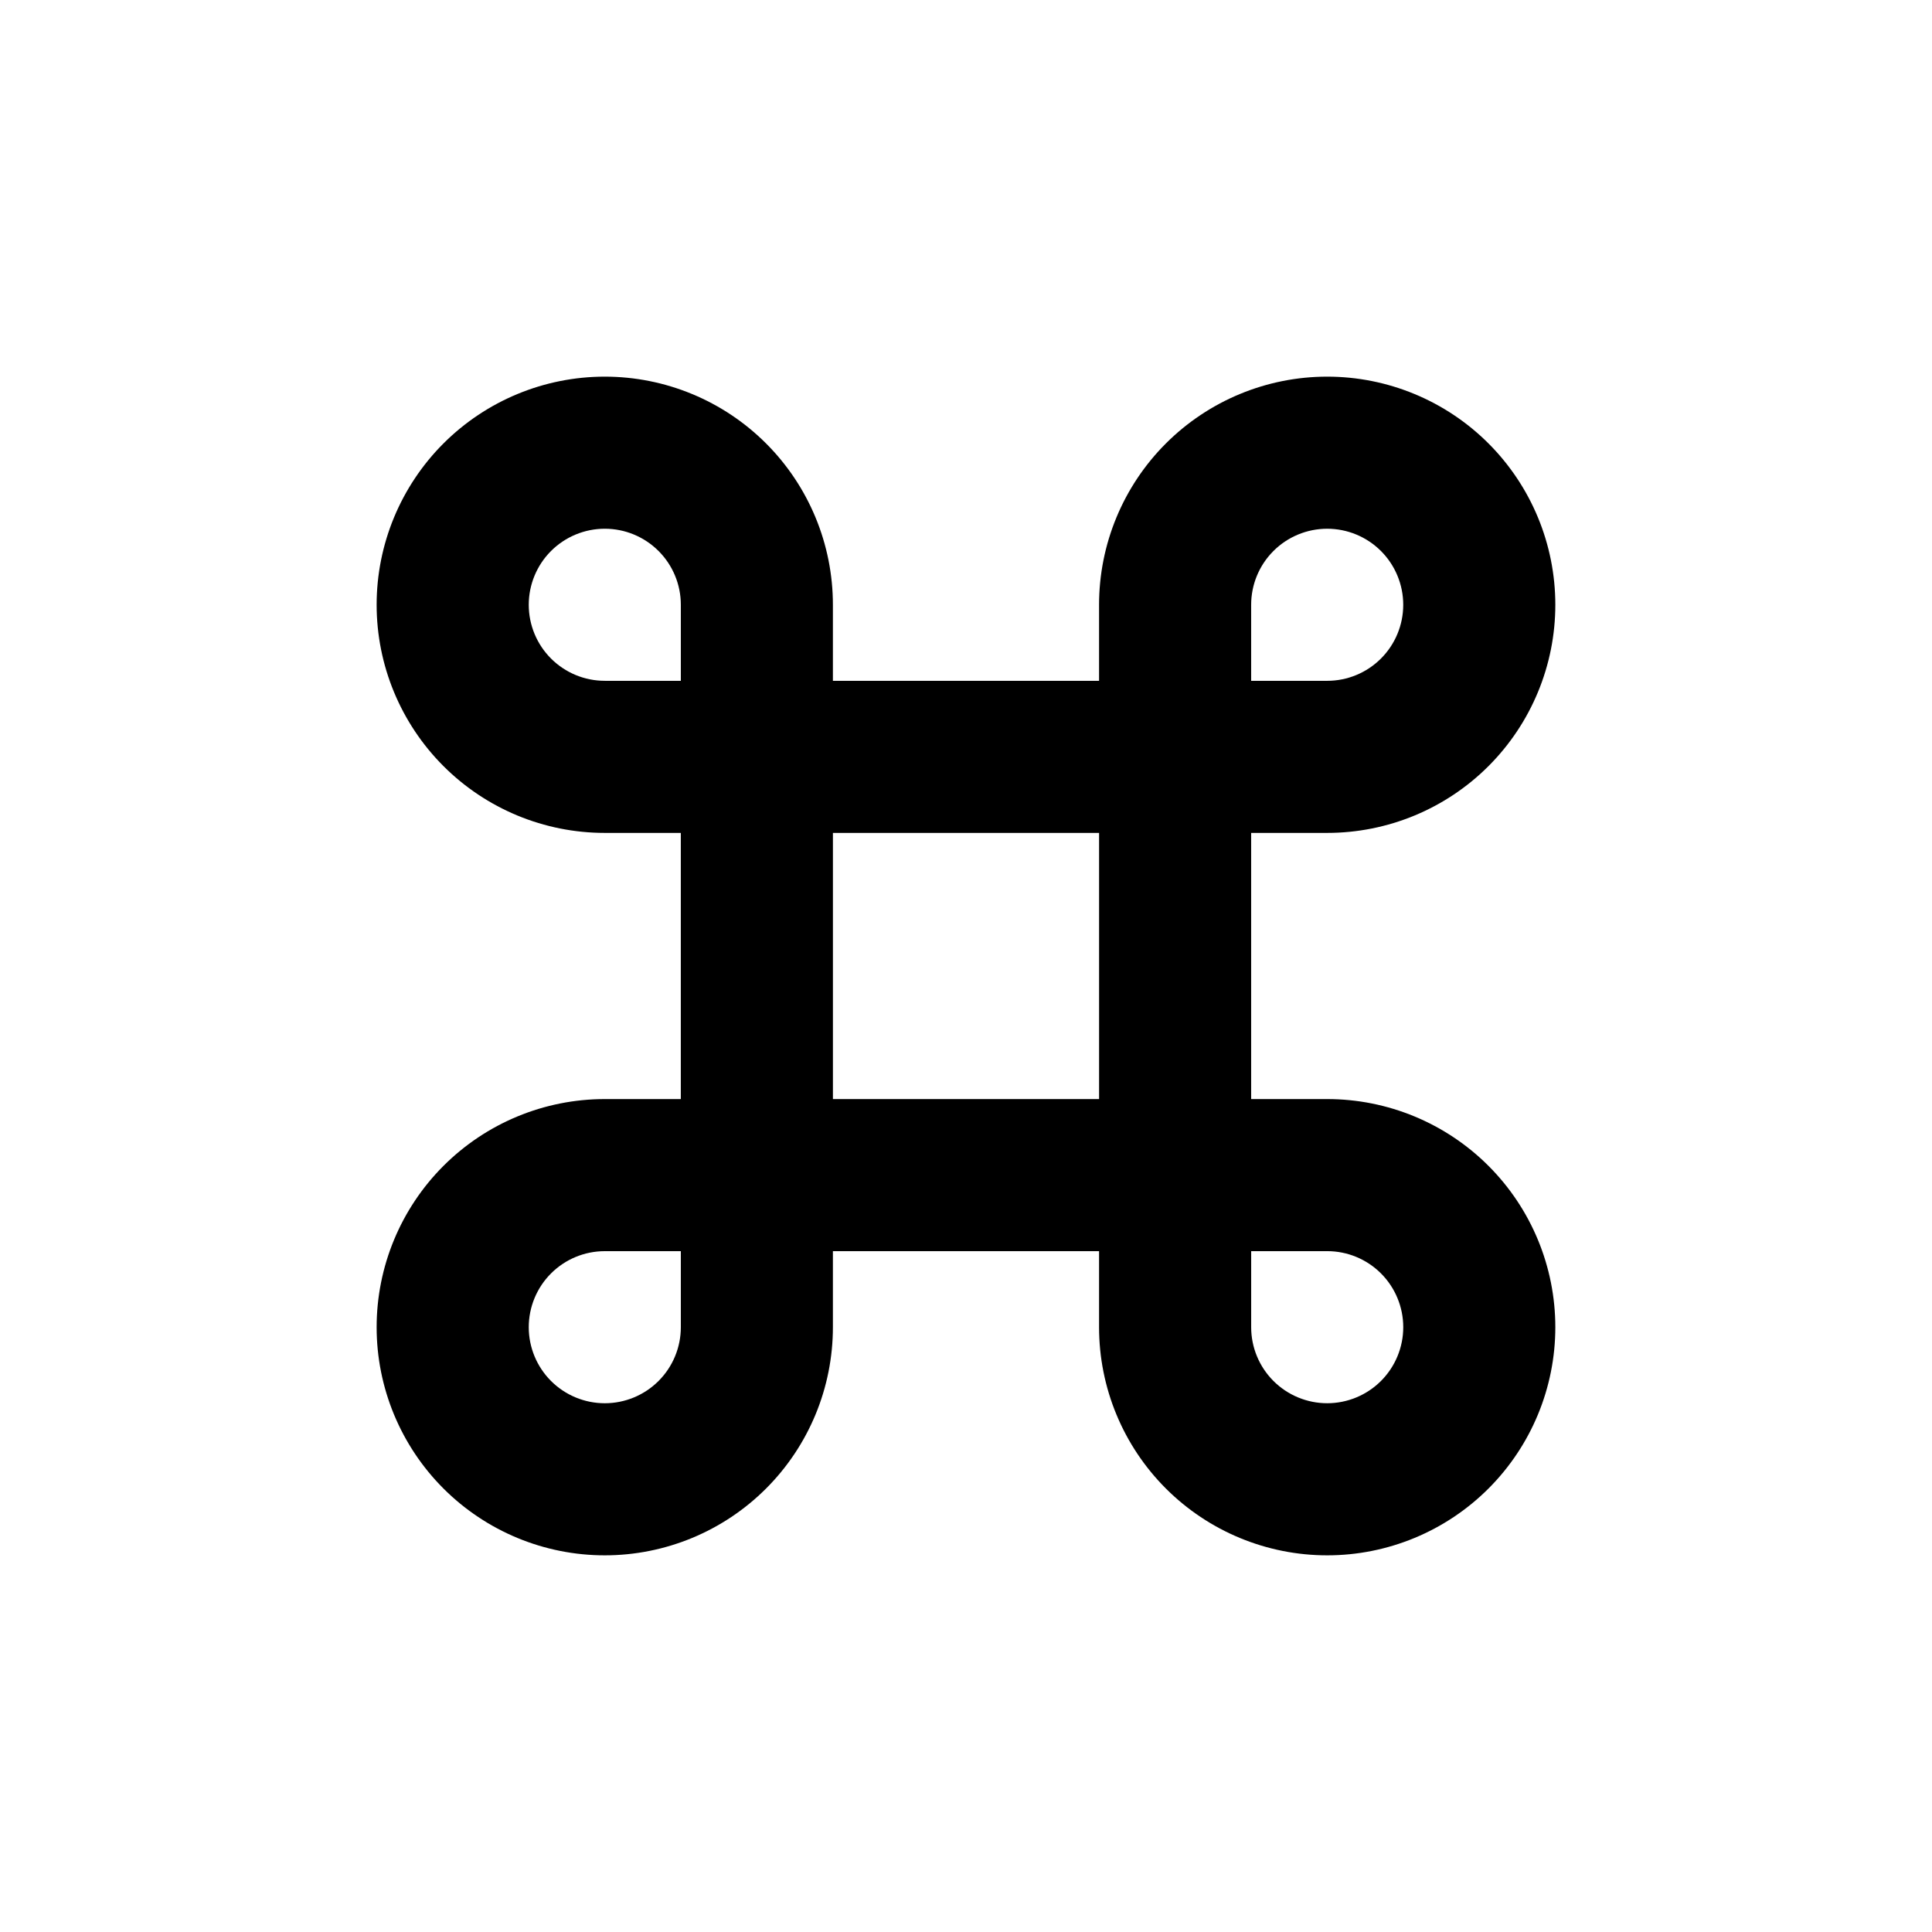 <?xml version="1.0" encoding="UTF-8"?>
<!-- Uploaded to: SVG Repo, www.svgrepo.com, Generator: SVG Repo Mixer Tools -->
<svg fill="#000000" width="800px" height="800px" version="1.1" viewBox="144 144 512 512" xmlns="http://www.w3.org/2000/svg">
 <path d="m495.72 364.73c16.035 0 31.41-6.367 42.75-17.707 11.336-11.336 17.707-26.715 17.707-42.75 0-16.031-6.371-31.41-17.707-42.75-11.34-11.336-26.715-17.707-42.75-17.707s-31.41 6.371-42.75 17.707c-11.34 11.34-17.707 26.719-17.707 42.75v20.152h-70.535v-20.152c0-16.031-6.367-31.41-17.707-42.75-11.336-11.336-26.715-17.707-42.75-17.707-16.031 0-31.41 6.371-42.75 17.707-11.336 11.34-17.707 26.719-17.707 42.75 0 16.035 6.371 31.414 17.707 42.75 11.34 11.34 26.719 17.707 42.75 17.707h20.152v70.535h-20.152c-16.031 0-31.41 6.367-42.75 17.707-11.336 11.34-17.707 26.715-17.707 42.75s6.371 31.41 17.707 42.75c11.34 11.336 26.719 17.707 42.75 17.707 16.035 0 31.414-6.371 42.75-17.707 11.34-11.34 17.707-26.715 17.707-42.75v-20.152h70.535v20.152c0 16.035 6.367 31.41 17.707 42.75 11.34 11.336 26.715 17.707 42.75 17.707s31.41-6.371 42.75-17.707c11.336-11.34 17.707-26.715 17.707-42.75s-6.371-31.41-17.707-42.75c-11.34-11.34-26.715-17.707-42.75-17.707h-20.152v-70.535zm-20.152-60.457c0-5.344 2.121-10.469 5.902-14.25 3.777-3.777 8.906-5.902 14.25-5.902s10.469 2.125 14.25 5.902c3.777 3.781 5.902 8.906 5.902 14.25 0 5.348-2.125 10.473-5.902 14.25-3.781 3.781-8.906 5.902-14.25 5.902h-20.152zm-151.14 191.45c0 5.344-2.121 10.469-5.902 14.25-3.777 3.777-8.902 5.902-14.25 5.902-5.344 0-10.469-2.125-14.25-5.902-3.777-3.781-5.902-8.906-5.902-14.25s2.125-10.473 5.902-14.25c3.781-3.781 8.906-5.902 14.25-5.902h20.152zm0-171.3h-20.152c-5.344 0-10.469-2.121-14.25-5.902-3.777-3.777-5.902-8.902-5.902-14.25 0-5.344 2.125-10.469 5.902-14.25 3.781-3.777 8.906-5.902 14.25-5.902 5.348 0 10.473 2.125 14.25 5.902 3.781 3.781 5.902 8.906 5.902 14.25zm110.84 110.84h-70.535v-70.535h70.535zm60.457 40.305c5.344 0 10.469 2.121 14.25 5.902 3.777 3.777 5.902 8.906 5.902 14.25s-2.125 10.469-5.902 14.25c-3.781 3.777-8.906 5.902-14.25 5.902s-10.473-2.125-14.25-5.902c-3.781-3.781-5.902-8.906-5.902-14.25v-20.152z"/>
</svg>